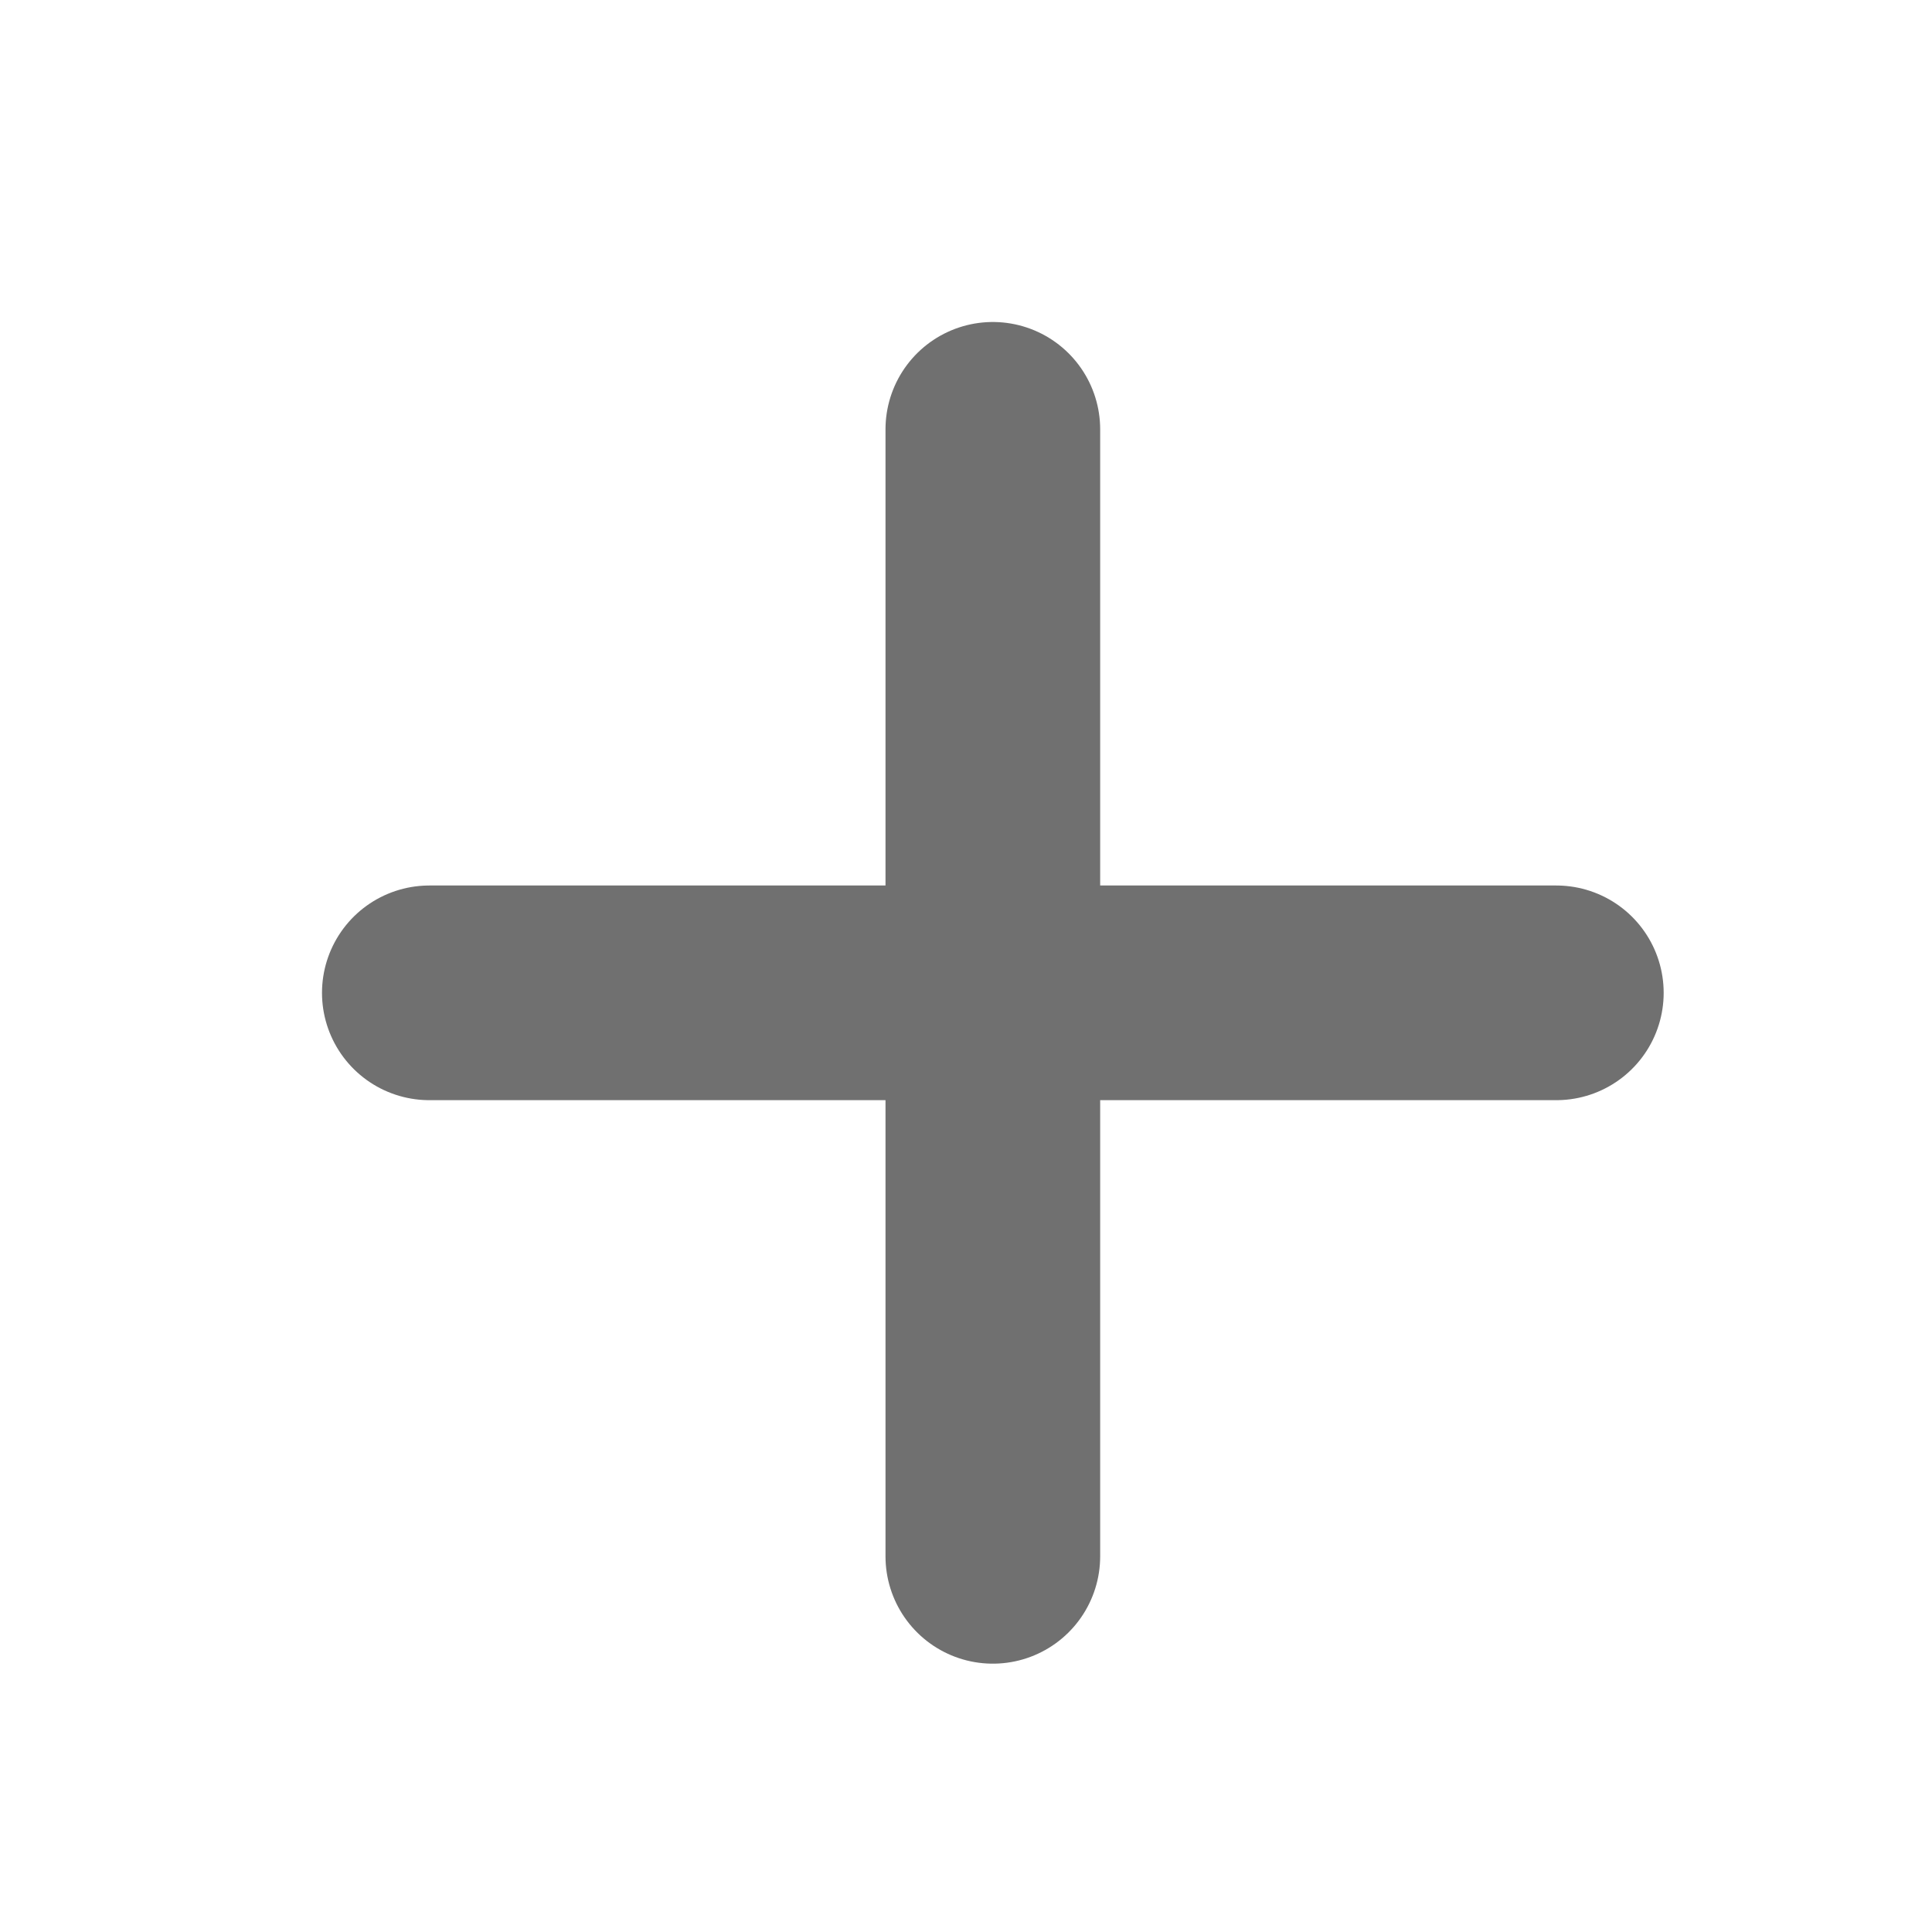 <svg width="18" height="18" viewBox="0 0 18 18" fill="none" xmlns="http://www.w3.org/2000/svg">
<mask id="mask0_330_3070" style="mask-type:alpha" maskUnits="userSpaceOnUse" x="0" y="0" width="18" height="18">
<rect width="18" height="18" fill="white"/>
</mask>
<g mask="url(#mask0_330_3070)">
<path d="M9.25 4V14.5" stroke="#707070" stroke-width="2" stroke-linecap="round" stroke-linejoin="round"/>
<path d="M4 9.25H14.5" stroke="#707070" stroke-width="2" stroke-linecap="round" stroke-linejoin="round"/>
</g>
</svg>
